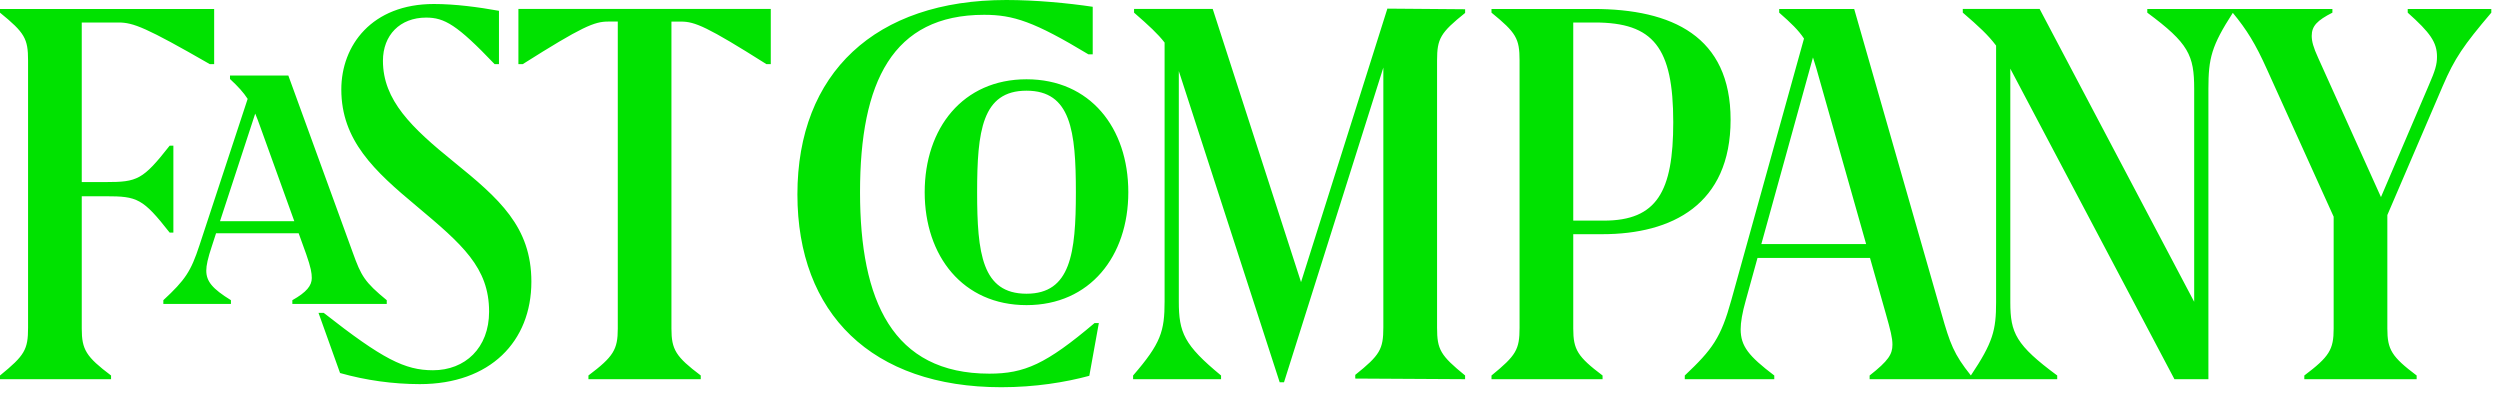 <svg width="80" height="13" viewBox="0 0 80 13" fill="none" xmlns="http://www.w3.org/2000/svg">
<g clip-path="url(#clip0_40_148)">
<path d="M6.714 2.053H6.853V0.287H-0V0.405C0.79 1.047 0.898 1.235 0.898 1.936V10.486C0.898 11.187 0.79 11.374 -0 12.016V12.135H3.554V12.016C2.754 11.415 2.616 11.187 2.616 10.516V6.28H3.386C4.393 6.28 4.571 6.349 5.43 7.444H5.548V4.661H5.43C4.571 5.756 4.393 5.826 3.386 5.826H2.616V0.72H3.791C4.266 0.72 4.67 0.878 6.715 2.053L6.714 2.053ZM9.418 7.079H7.04L8.167 3.635C8.219 3.758 8.271 3.895 8.328 4.057L9.418 7.079ZM11.29 8.086L9.227 2.418H7.36V2.528C7.623 2.772 7.792 2.958 7.925 3.164L6.383 7.849C6.107 8.688 5.929 8.955 5.227 9.606V9.726H7.39V9.606C6.798 9.241 6.601 9.005 6.601 8.659C6.601 8.492 6.65 8.265 6.779 7.879L6.914 7.464H9.557L9.799 8.135C9.948 8.56 9.977 8.738 9.977 8.896C9.977 9.142 9.809 9.35 9.355 9.606V9.726H12.376V9.606C11.665 9.024 11.557 8.828 11.29 8.086H11.29ZM15.829 2.053H15.967V0.346C15.306 0.227 14.565 0.128 13.884 0.128C11.898 0.128 10.922 1.452 10.922 2.863C10.922 4.492 11.978 5.47 13.331 6.596C14.791 7.82 15.651 8.56 15.651 9.972C15.651 11.137 14.881 11.848 13.855 11.848C12.956 11.848 12.245 11.492 10.358 10.011H10.192L10.882 11.937C11.711 12.171 12.569 12.29 13.431 12.292C15.691 12.292 17.004 10.921 17.004 9.015C17.004 7.257 15.977 6.359 14.515 5.174C13.172 4.087 12.254 3.209 12.254 1.945C12.254 1.125 12.798 0.563 13.637 0.563C14.22 0.563 14.624 0.79 15.828 2.053H15.829ZM24.528 2.053H24.665V0.286H16.589V2.053H16.727C18.633 0.849 19.018 0.69 19.462 0.69H19.769V10.515C19.769 11.186 19.63 11.414 18.83 12.015V12.134H22.424V12.015C21.624 11.414 21.486 11.186 21.486 10.515V0.691H21.793C22.236 0.691 22.622 0.85 24.528 2.054V2.053ZM34.828 1.738H34.967V0.217C34.167 0.098 33.14 0 32.202 0C28.005 0 25.517 2.341 25.517 6.22C25.517 10.032 27.896 12.391 32.043 12.391C33.12 12.391 34.087 12.234 34.858 12.026L35.163 10.338H35.026C33.475 11.651 32.784 11.957 31.659 11.957C28.558 11.957 27.521 9.616 27.521 6.151C27.521 2.626 28.558 0.474 31.491 0.474C32.428 0.474 33.091 0.691 34.828 1.738V1.738ZM34.428 6.151C34.428 8.107 34.26 9.399 32.848 9.399C31.426 9.399 31.268 8.107 31.268 6.151C31.268 4.196 31.426 2.902 32.848 2.902C34.27 2.902 34.428 4.196 34.428 6.151ZM36.106 6.151C36.106 4.087 34.882 2.537 32.848 2.537C30.814 2.537 29.59 4.098 29.59 6.151C29.59 8.195 30.814 9.764 32.848 9.764C34.882 9.764 36.106 8.195 36.106 6.151ZM43.368 12.114L46.883 12.134V12.015C46.094 11.373 45.986 11.187 45.986 10.486V1.935C45.986 1.234 46.094 1.047 46.884 0.414V0.296L44.396 0.276L41.633 9.028L38.807 0.286H36.29V0.405C36.764 0.817 37.055 1.086 37.267 1.362V9.646C37.267 10.603 37.148 10.989 36.259 12.016V12.135H39.074V12.016C37.889 11.039 37.722 10.644 37.722 9.646V2.275C37.741 2.332 37.76 2.385 37.779 2.448L40.95 12.233H41.088L44.267 2.162V10.476C44.267 11.177 44.158 11.364 43.368 11.996V12.114ZM53.544 3.911C53.544 6.132 53.021 7.06 51.322 7.06H50.344V0.72H51.035C52.911 0.72 53.544 1.52 53.544 3.911ZM55.379 3.831C55.379 1.165 53.513 0.287 50.986 0.287H47.728V0.405C48.517 1.047 48.626 1.234 48.626 1.935V10.486C48.626 11.187 48.517 11.373 47.728 12.016V12.135H51.282V12.016C50.482 11.414 50.344 11.187 50.344 10.515V7.494H51.272C53.504 7.494 55.379 6.546 55.379 3.831ZM59.716 7.81H56.363L58.015 1.838C58.05 1.94 58.084 2.049 58.119 2.172L59.716 7.81L59.716 7.81ZM79.722 0.404V0.287H77.047V0.405C77.767 1.047 77.984 1.353 77.984 1.817C77.984 2.064 77.925 2.261 77.727 2.716L76.191 6.307L74.183 1.856C74.025 1.511 73.975 1.323 73.975 1.146C73.975 0.83 74.153 0.652 74.637 0.405V0.287H68.713V0.405C70.036 1.383 70.214 1.767 70.214 2.844V9.658L65.268 0.286H62.809V0.404C63.322 0.845 63.619 1.119 63.875 1.459V9.675C63.875 10.567 63.776 10.956 63.068 12.015C62.522 11.332 62.403 11.003 62.127 10.031L59.334 0.287H56.934V0.405C57.312 0.736 57.55 0.965 57.728 1.234L55.404 9.597C55.068 10.812 54.801 11.177 53.913 12.016V12.135H56.777V12.016C55.957 11.394 55.701 11.078 55.701 10.535C55.701 10.318 55.75 10.011 55.869 9.597L56.24 8.254H59.84L60.341 10.021C60.498 10.575 60.558 10.812 60.558 11.029C60.558 11.335 60.431 11.542 59.828 12.016V12.135H65.831V12.016C64.507 11.039 64.33 10.653 64.33 9.675V2.196C64.339 2.216 64.349 2.231 64.359 2.252L69.582 12.134H70.669V2.844C70.669 1.861 70.767 1.47 71.45 0.411C71.894 0.949 72.176 1.401 72.544 2.222L74.677 6.934V10.516C74.677 11.187 74.538 11.414 73.738 12.016V12.135H77.333V12.016C76.532 11.414 76.395 11.187 76.395 10.515V6.881L78.171 2.745C78.548 1.866 78.833 1.452 79.722 0.405L79.722 0.404Z" fill="#00E200"/>
</g>
<defs>
<clipPath id="clip0_40_148">
<rect width="80" height="13" fill="white"/>
</clipPath>
</defs>
</svg>
